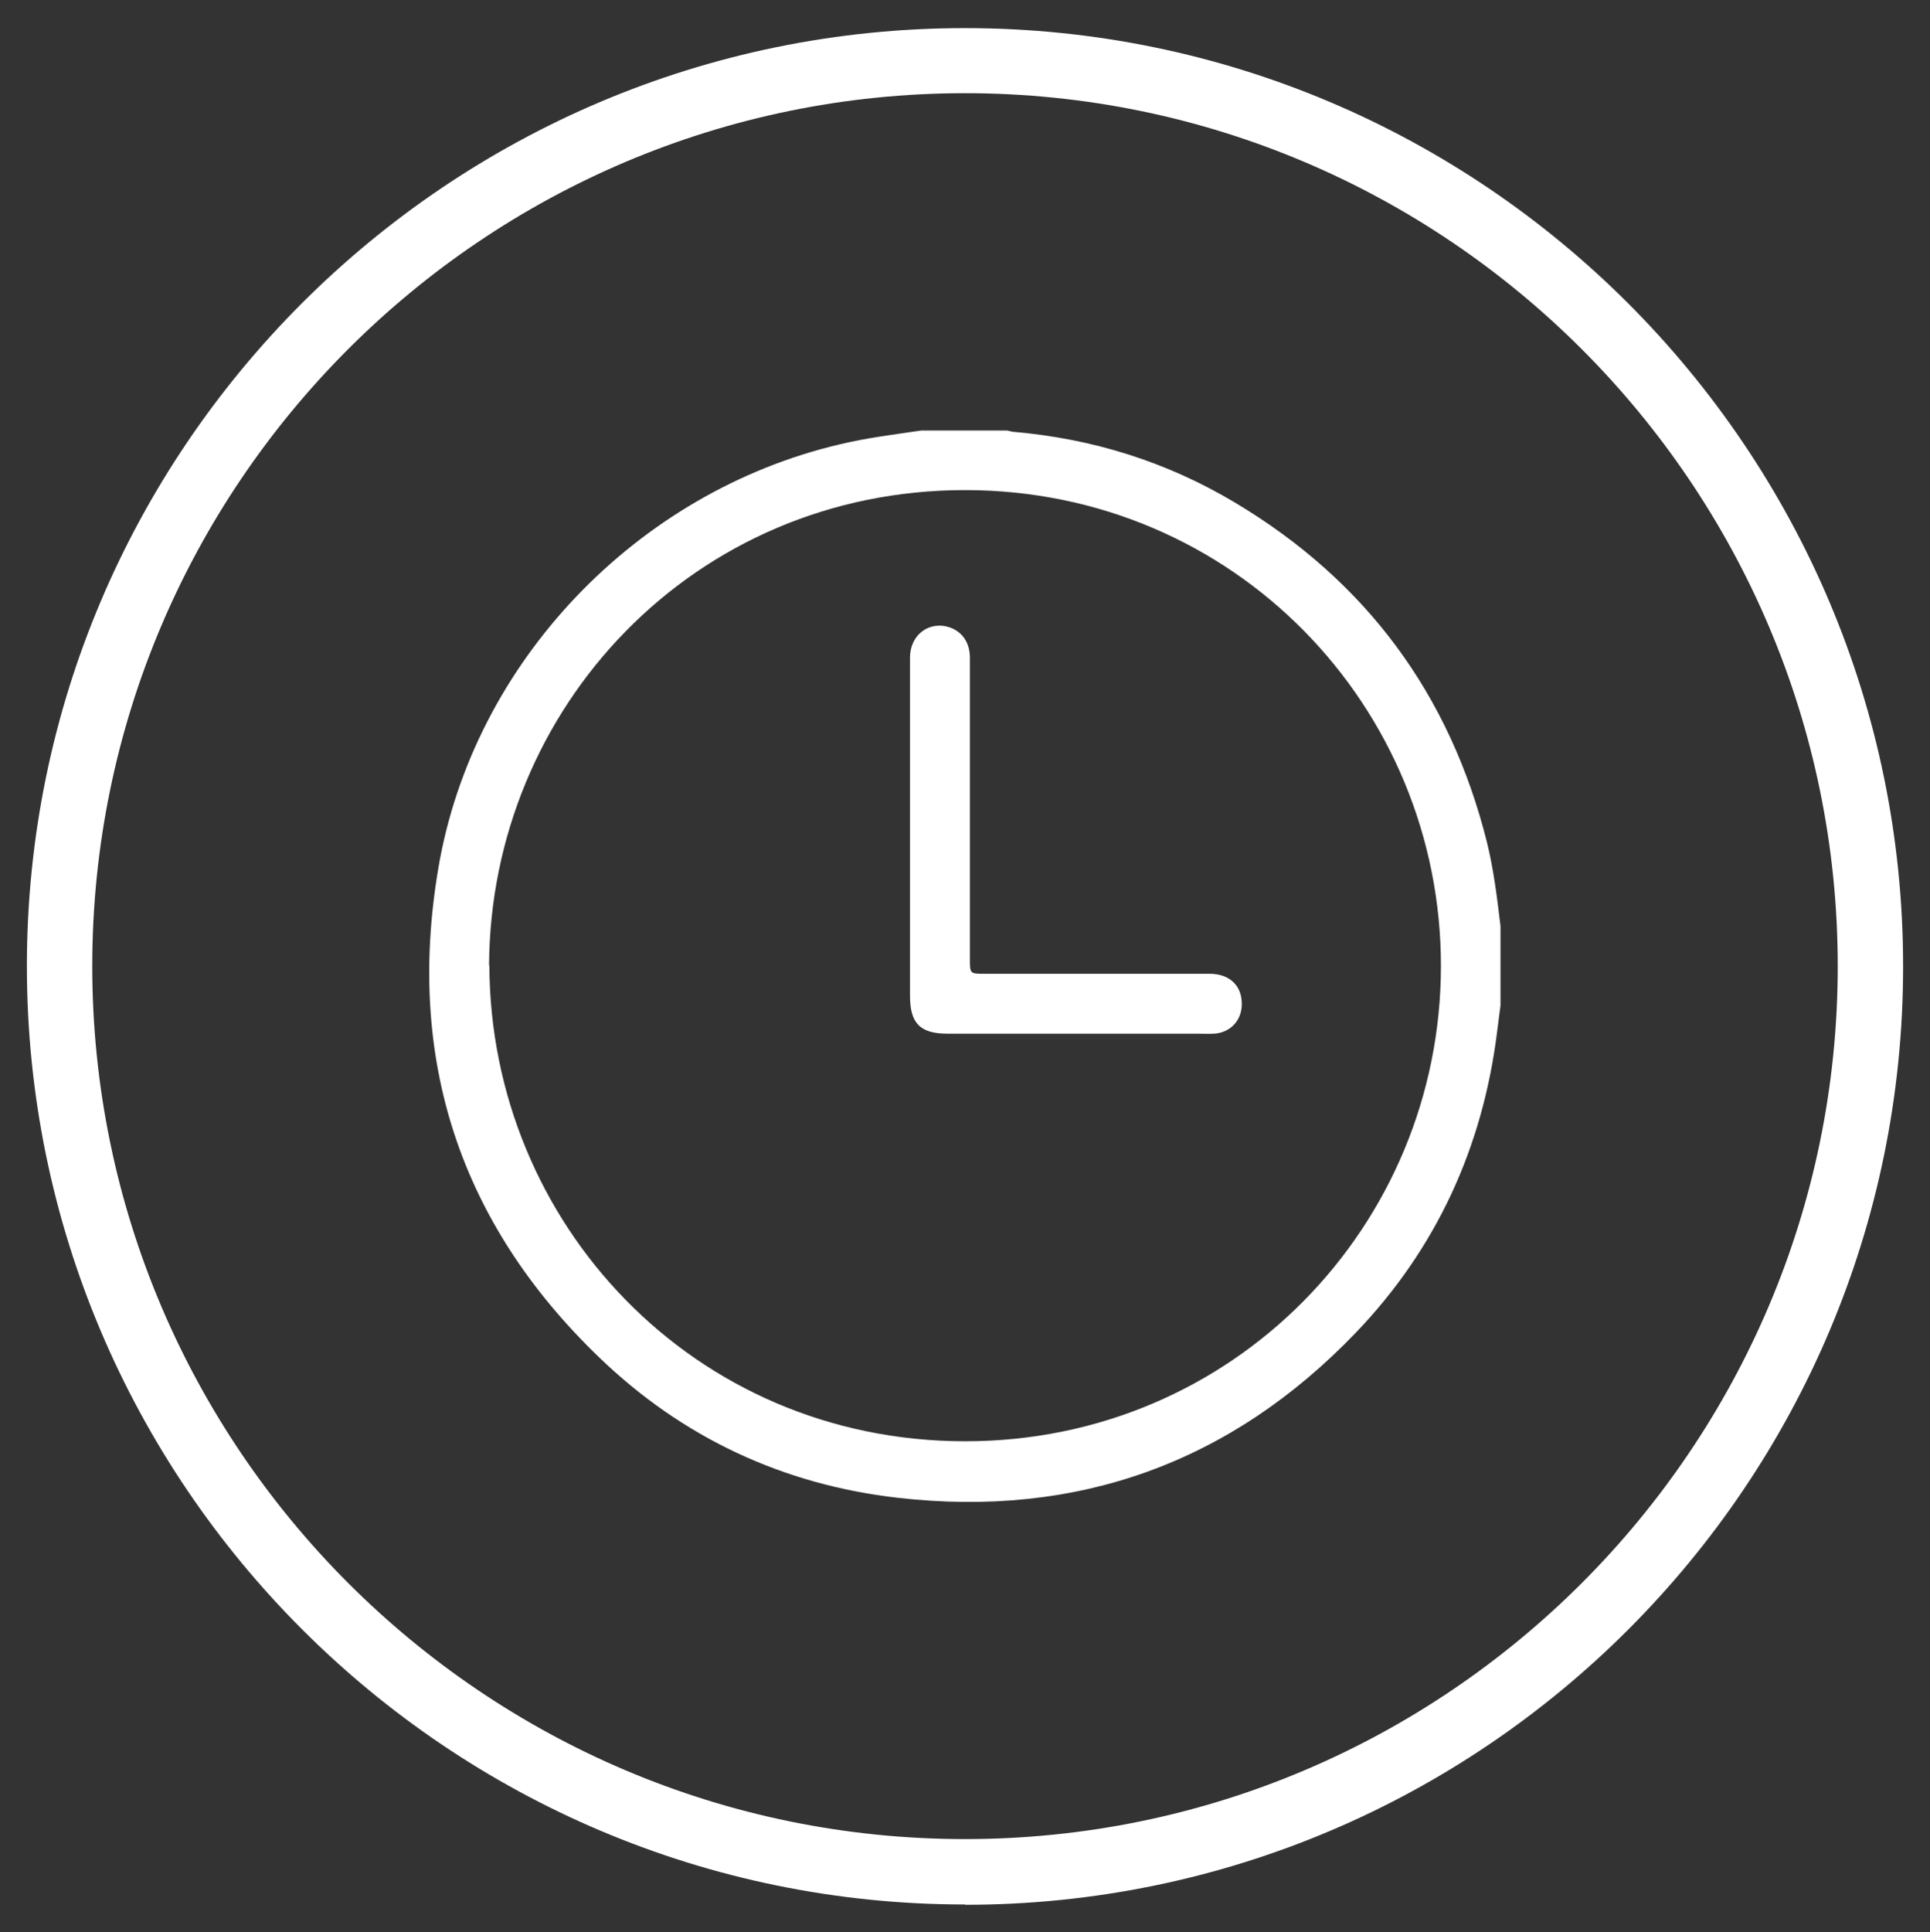 <?xml version="1.0" encoding="UTF-8"?>
<svg id="Layer_1" data-name="Layer 1" xmlns="http://www.w3.org/2000/svg" viewBox="0 0 63.18 63.24">
  <rect x="0" y="0" width="63.18" height="63.24" fill="#333333" stroke="none"/>
  <defs>
    <style>
      .cls-1 {
        fill: #fff;
        stroke-width: 0px;
      }
    </style>
  </defs>
  <g>
    <path class="cls-1" d="M49.12,30.31v2.6c-.04.28-.07.56-.11.85-.47,3.79-1.99,7.11-4.63,9.86-4.09,4.26-9.12,6.07-14.99,5.4-3.76-.43-7.05-1.97-9.77-4.59-4.57-4.39-6.33-9.78-5.27-16.02,1.14-6.73,6.49-12.31,13.15-13.87.88-.21,1.77-.32,2.66-.45.94,0,1.87,0,2.81,0,.06.01.11.03.17.04,2.61.22,5.05.98,7.29,2.32,4.29,2.56,7.04,6.28,8.25,11.13.22.9.33,1.81.44,2.73ZM16.02,31.6c.03,8.43,6.68,15.56,15.56,15.57,8.8.01,15.58-7.06,15.59-15.54.01-8.49-6.76-15.59-15.58-15.59-8.88,0-15.54,7.13-15.58,15.56Z"/>
    <path class="cls-1" d="M29.79,27.16c0-1.88,0-3.76,0-5.64,0-.76.65-1.22,1.32-.98.4.15.64.5.64.99,0,1.04,0,2.07,0,3.11,0,2.26,0,4.51,0,6.77,0,.45.01.46.46.46,2.46,0,4.92,0,7.39,0,.65,0,1.06.39,1.05,1,0,.53-.38.93-.91.96-.18.01-.36,0-.55,0-2.72,0-5.45,0-8.17,0-.9,0-1.23-.34-1.23-1.24,0-1.81,0-3.62,0-5.44Z"/>
  </g>
  <path class="cls-1" d="M31.59,62.33C14.66,62.33.88,48.55.88,31.62S14.66.92,31.59.92s30.71,13.77,30.71,30.71-13.77,30.71-30.71,30.71ZM31.59,3.05C15.83,3.05,3.02,15.87,3.02,31.62s12.82,28.57,28.57,28.57,28.57-12.82,28.57-28.57S47.34,3.05,31.59,3.05Z"/>
</svg>